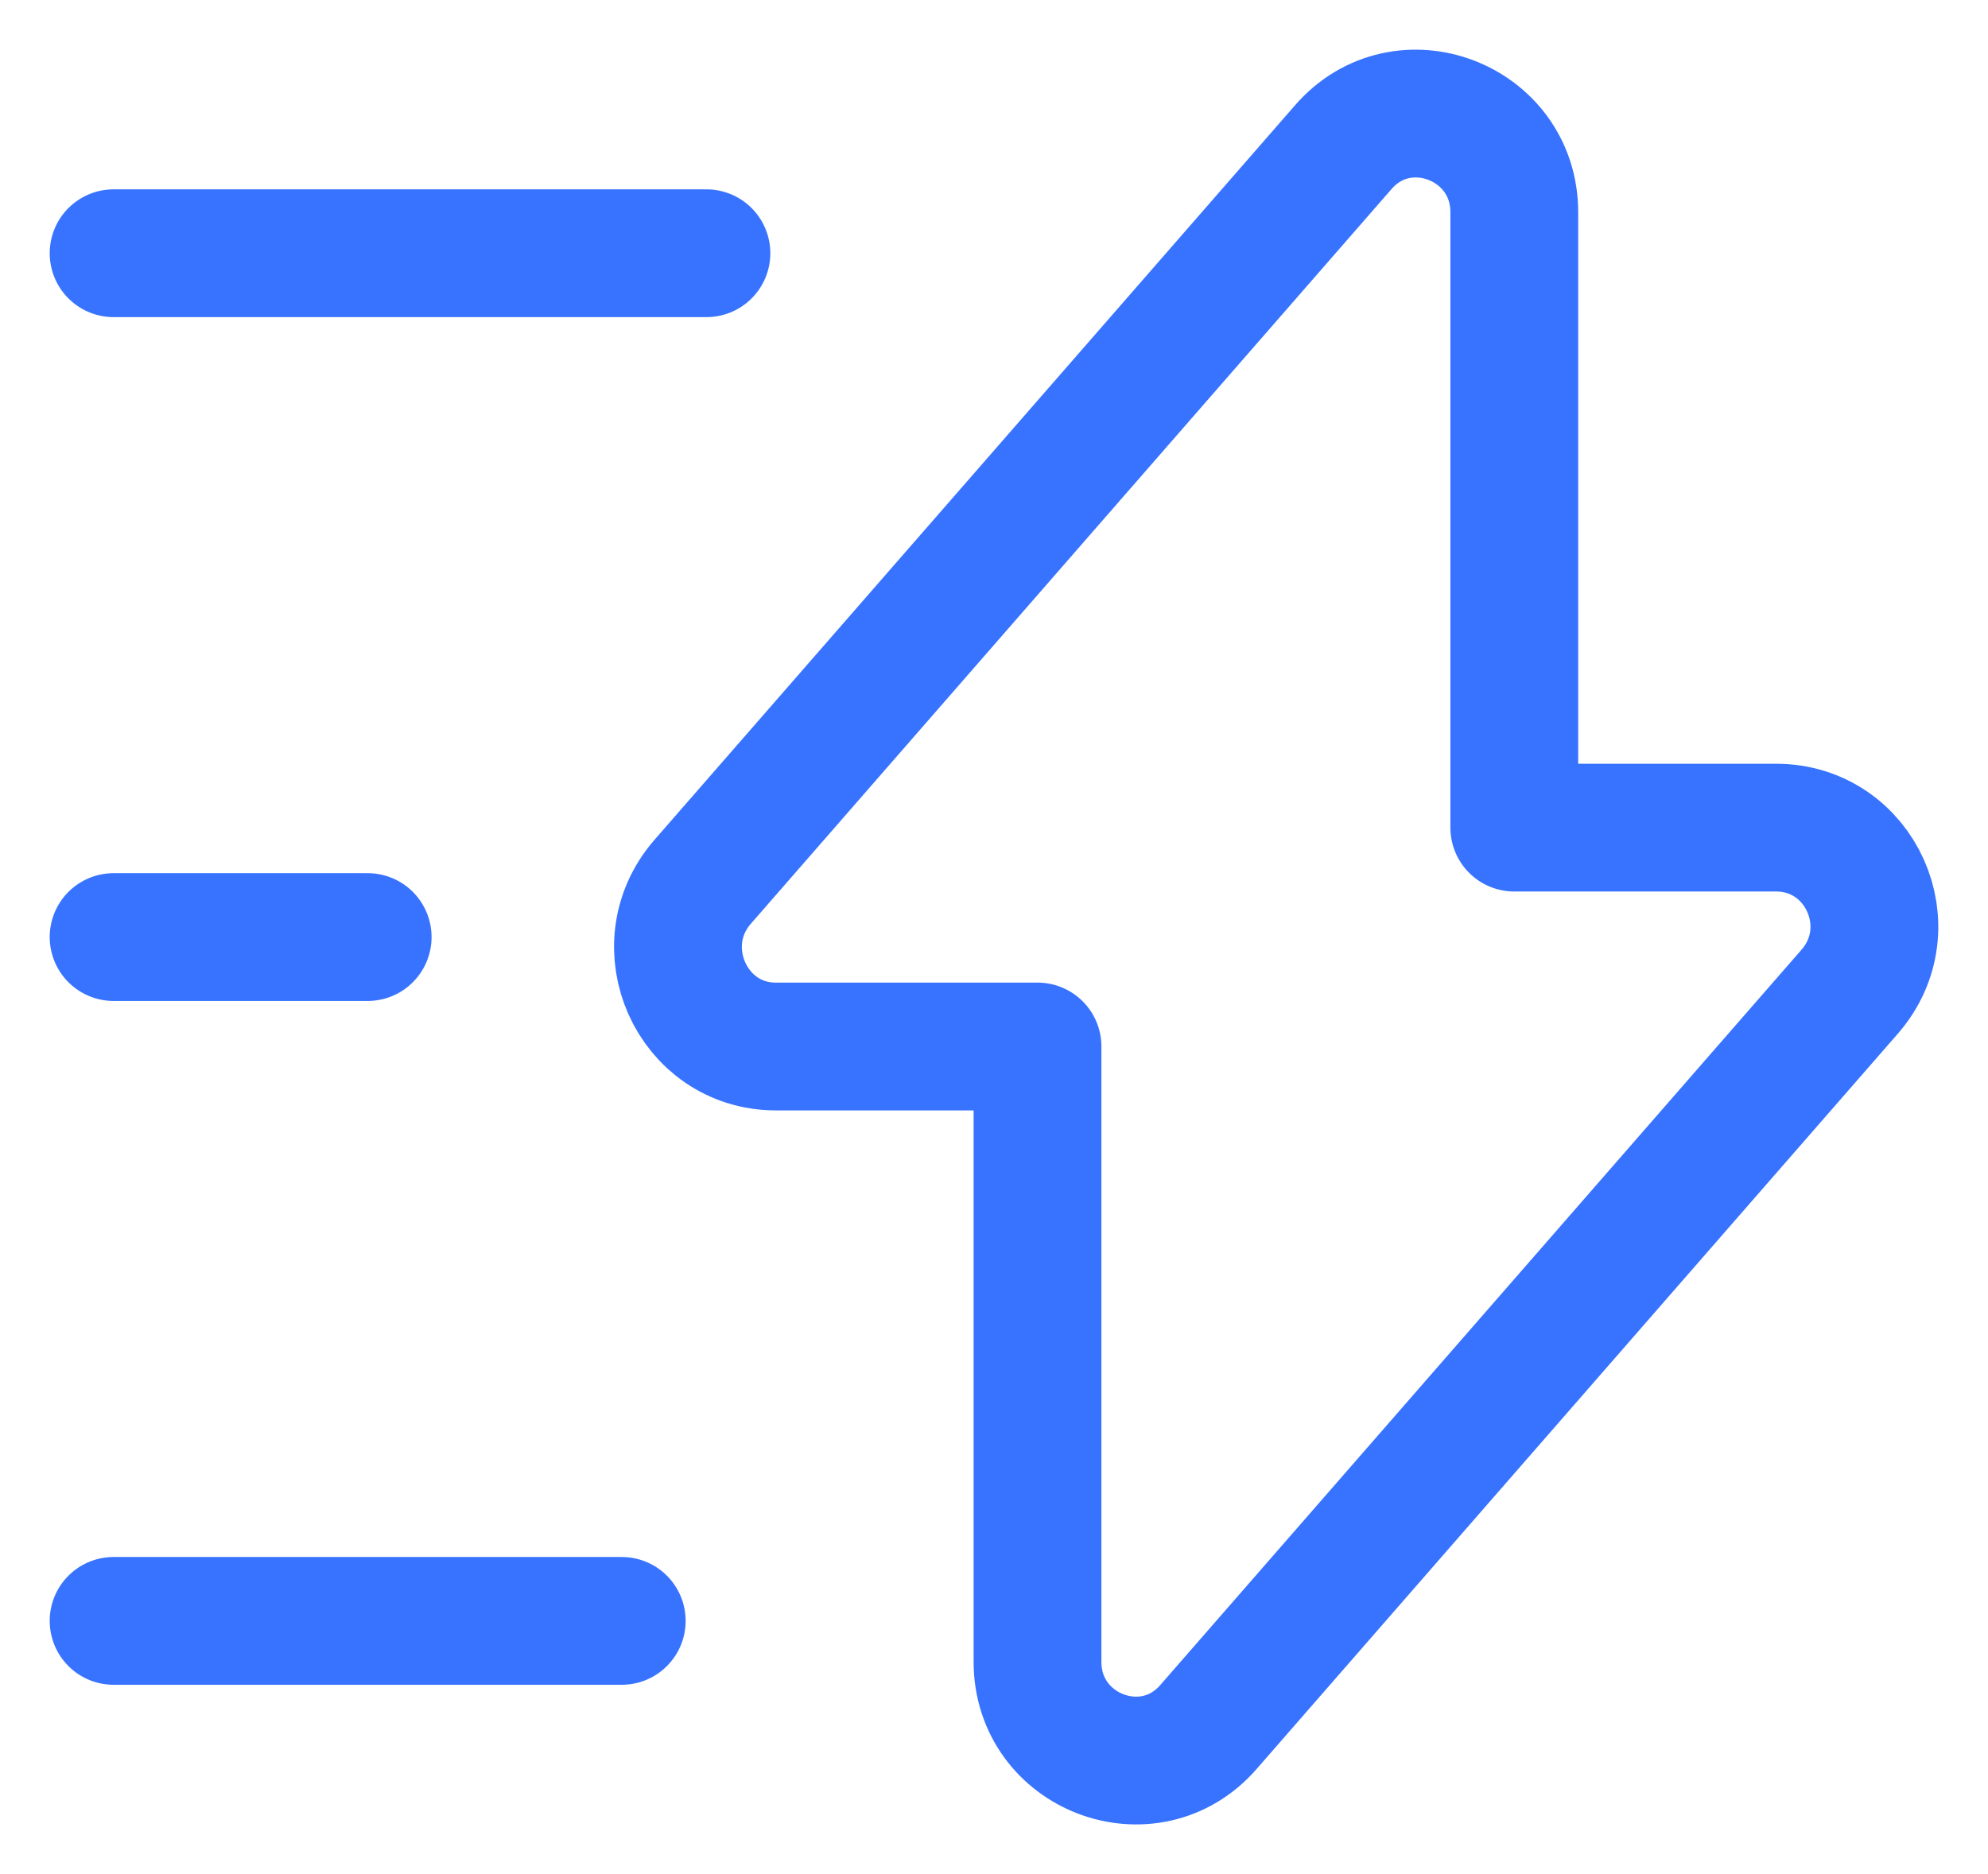 <svg width="35" height="33" viewBox="0 0 35 33" fill="none" xmlns="http://www.w3.org/2000/svg">
<path d="M13.659 18.427H18.266V29.263C18.266 30.858 20.234 31.611 21.278 30.407L32.564 17.463C33.548 16.334 32.758 14.573 31.267 14.573H26.66V3.737C26.66 2.142 24.692 1.389 23.648 2.593L12.362 15.537C11.393 16.666 12.183 18.427 13.659 18.427Z" stroke="#3873FF" stroke-width="2.25" stroke-miterlimit="10" stroke-linecap="round" stroke-linejoin="round"/>
<path d="M12.437 4.459H2" stroke="#3873FF" stroke-width="2.25" stroke-miterlimit="10" stroke-linecap="round" stroke-linejoin="round"/>
<path d="M10.946 28.541H2" stroke="#3873FF" stroke-width="2.25" stroke-miterlimit="10" stroke-linecap="round" stroke-linejoin="round"/>
<path d="M6.473 16.5H2" stroke="#3873FF" stroke-width="2.25" stroke-miterlimit="10" stroke-linecap="round" stroke-linejoin="round"/>
</svg>
